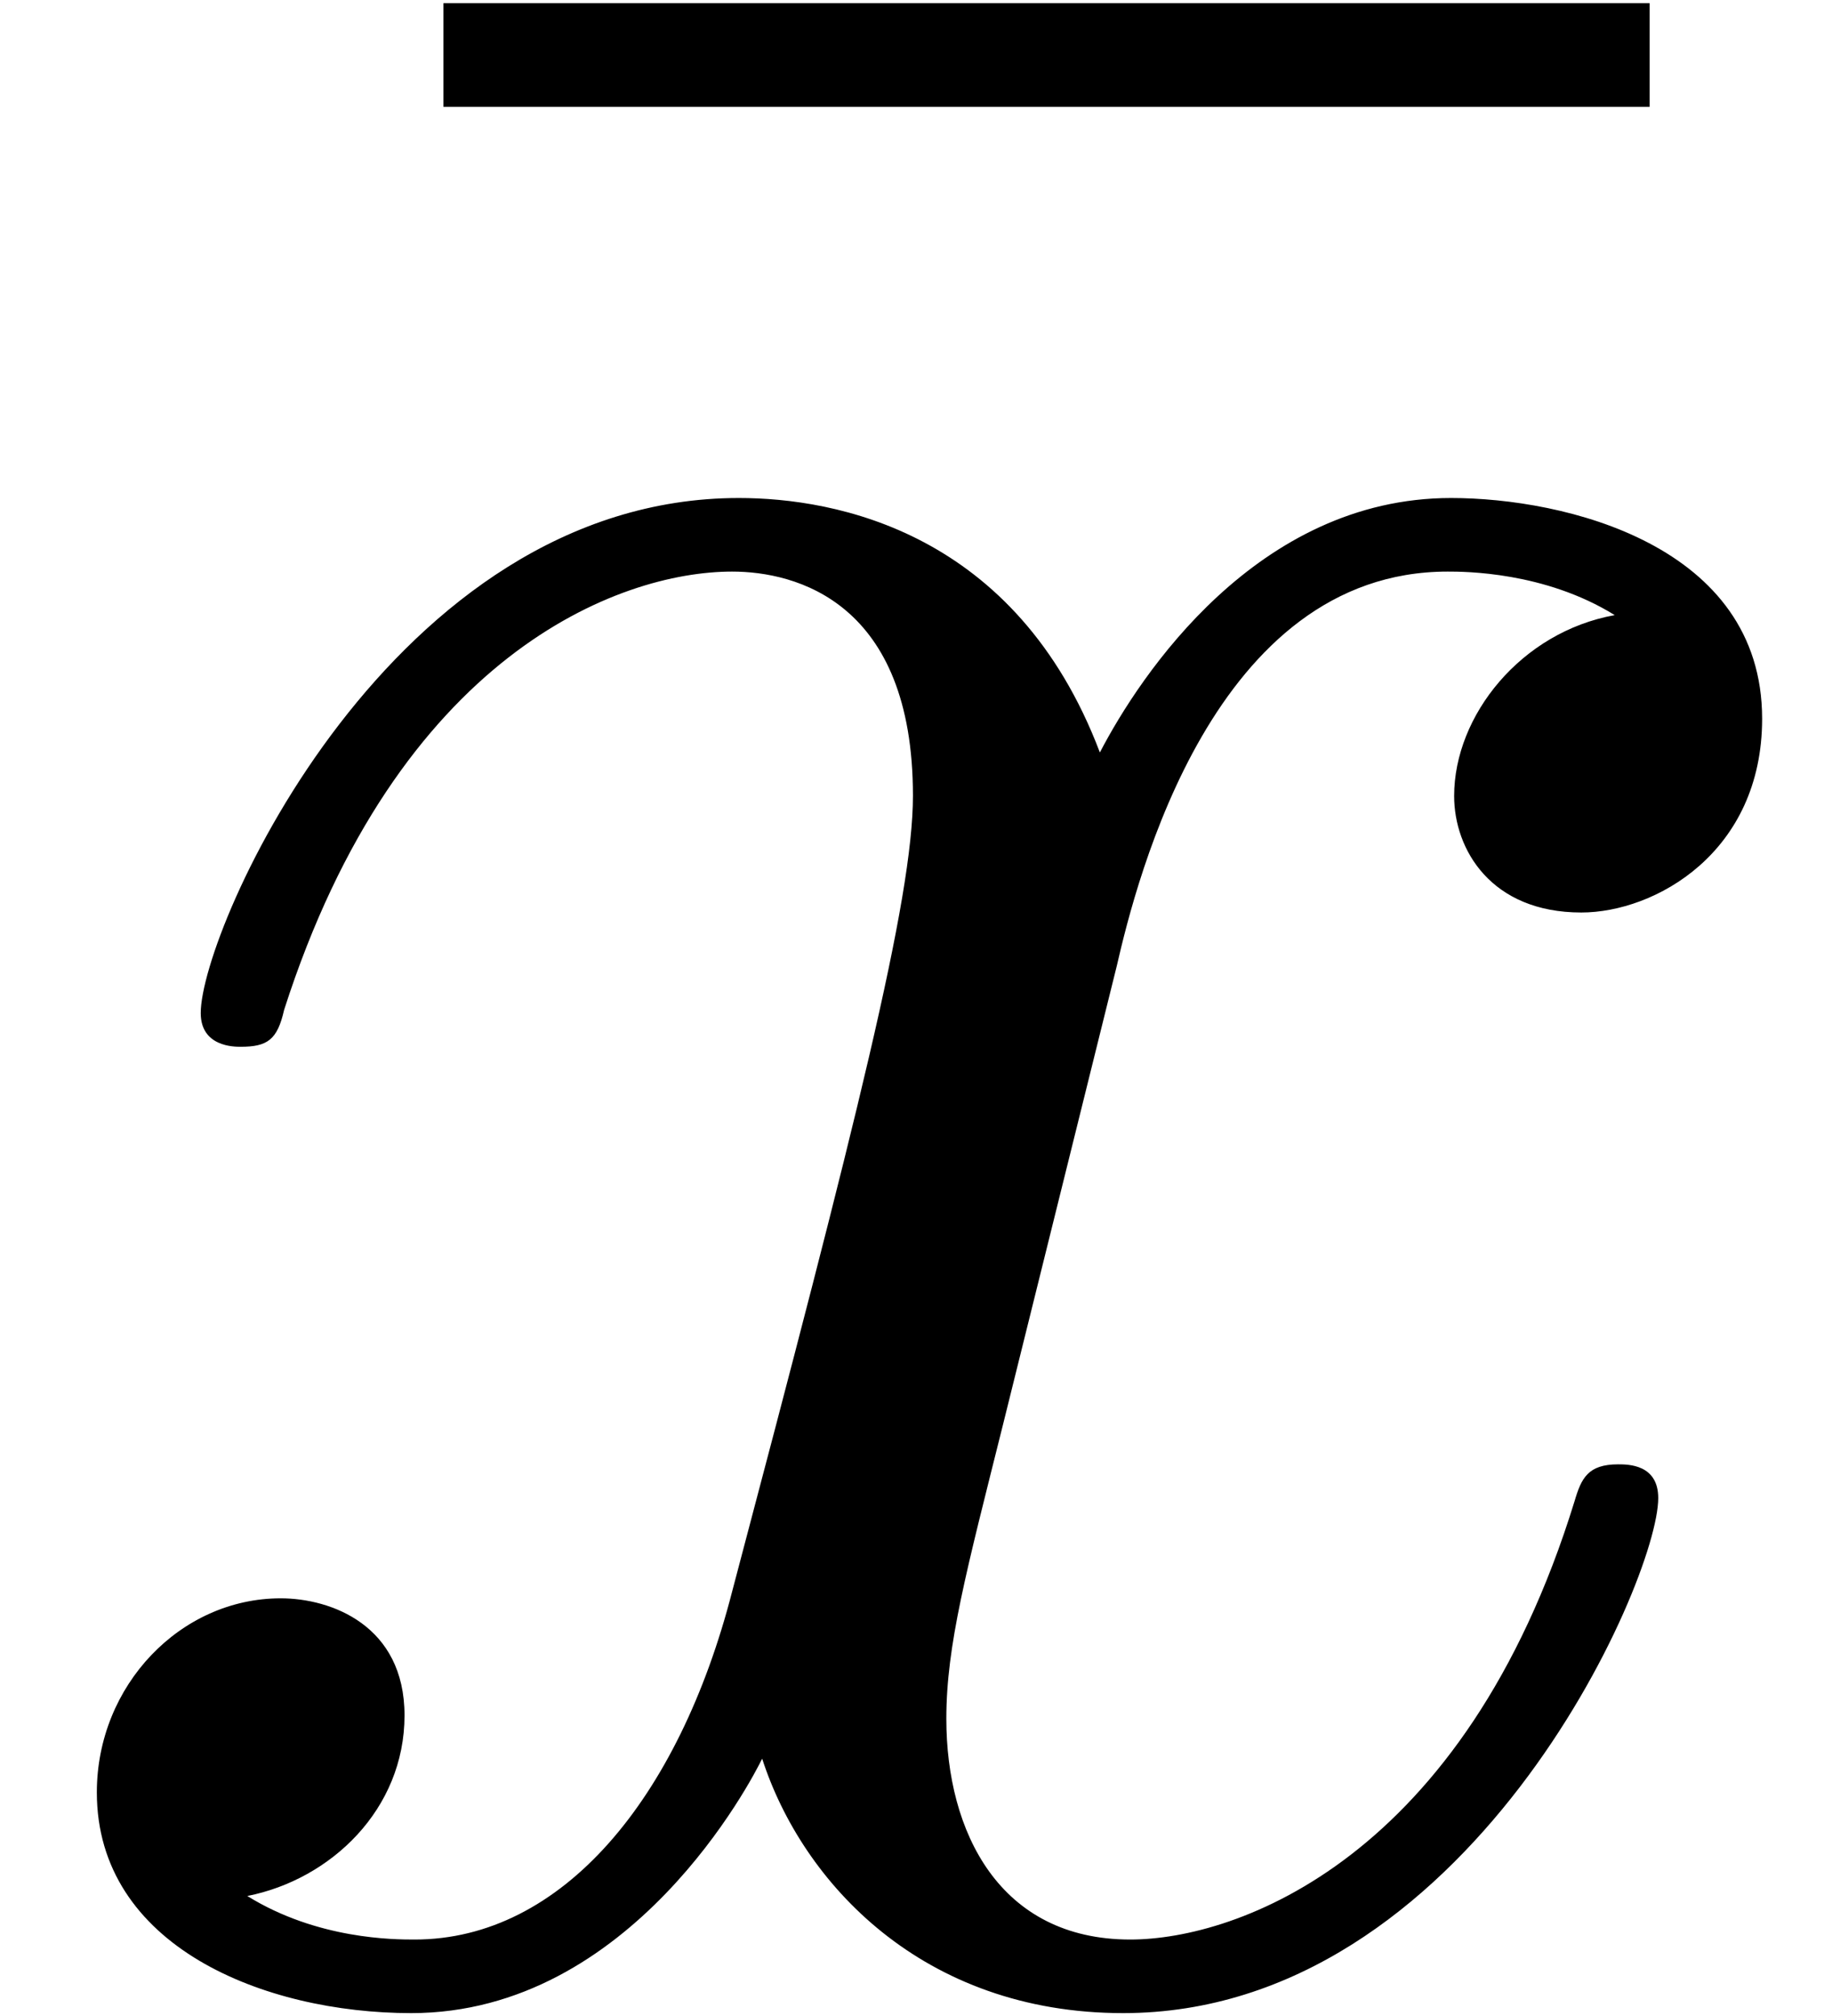 <svg xmlns="http://www.w3.org/2000/svg" xmlns:xlink="http://www.w3.org/1999/xlink" width="10" height="11" viewBox="1872.02 1482.964 5.978 6.575"><defs><path id="g0-120" d="M3.644-3.295c.065-.283.316-1.287 1.08-1.287.054 0 .316 0 .545.142-.305.055-.524.327-.524.59 0 .174.12.38.415.38.24 0 .59-.195.59-.632 0-.567-.645-.72-1.015-.72-.633 0-1.015.578-1.146.83-.273-.72-.862-.83-1.178-.83-1.135 0-1.756 1.407-1.756 1.68 0 .11.109.11.13.11.088 0 .12-.023.142-.12.371-1.157 1.091-1.43 1.462-1.43.207 0 .59.098.59.731 0 .338-.186 1.07-.59 2.596C2.215-.578 1.833-.12 1.353-.12c-.066 0-.317 0-.546-.142.273-.054.513-.283.513-.589 0-.294-.24-.382-.404-.382-.327 0-.6.284-.6.633 0 .502.546.72 1.026.72.72 0 1.113-.764 1.145-.83.131.405.524.83 1.178.83 1.124 0 1.746-1.407 1.746-1.68 0-.11-.098-.11-.131-.11-.098 0-.12.045-.142.12-.36 1.168-1.102 1.43-1.45 1.43-.426 0-.6-.35-.6-.72 0-.24.065-.48.185-.96z"/><path id="g1-22" d="M4.69-6.098v-.338H.754v.338z"/></defs><g id="page1"><use xlink:href="#g1-22" x="1872.713" y="1489.41"/><use xlink:href="#g0-120" x="1872.02" y="1489.41"/></g><script type="text/ecmascript">if(window.parent.postMessage)window.parent.postMessage(&quot;0.16247|7.5|8.25|&quot;+window.location,&quot;*&quot;);</script></svg>